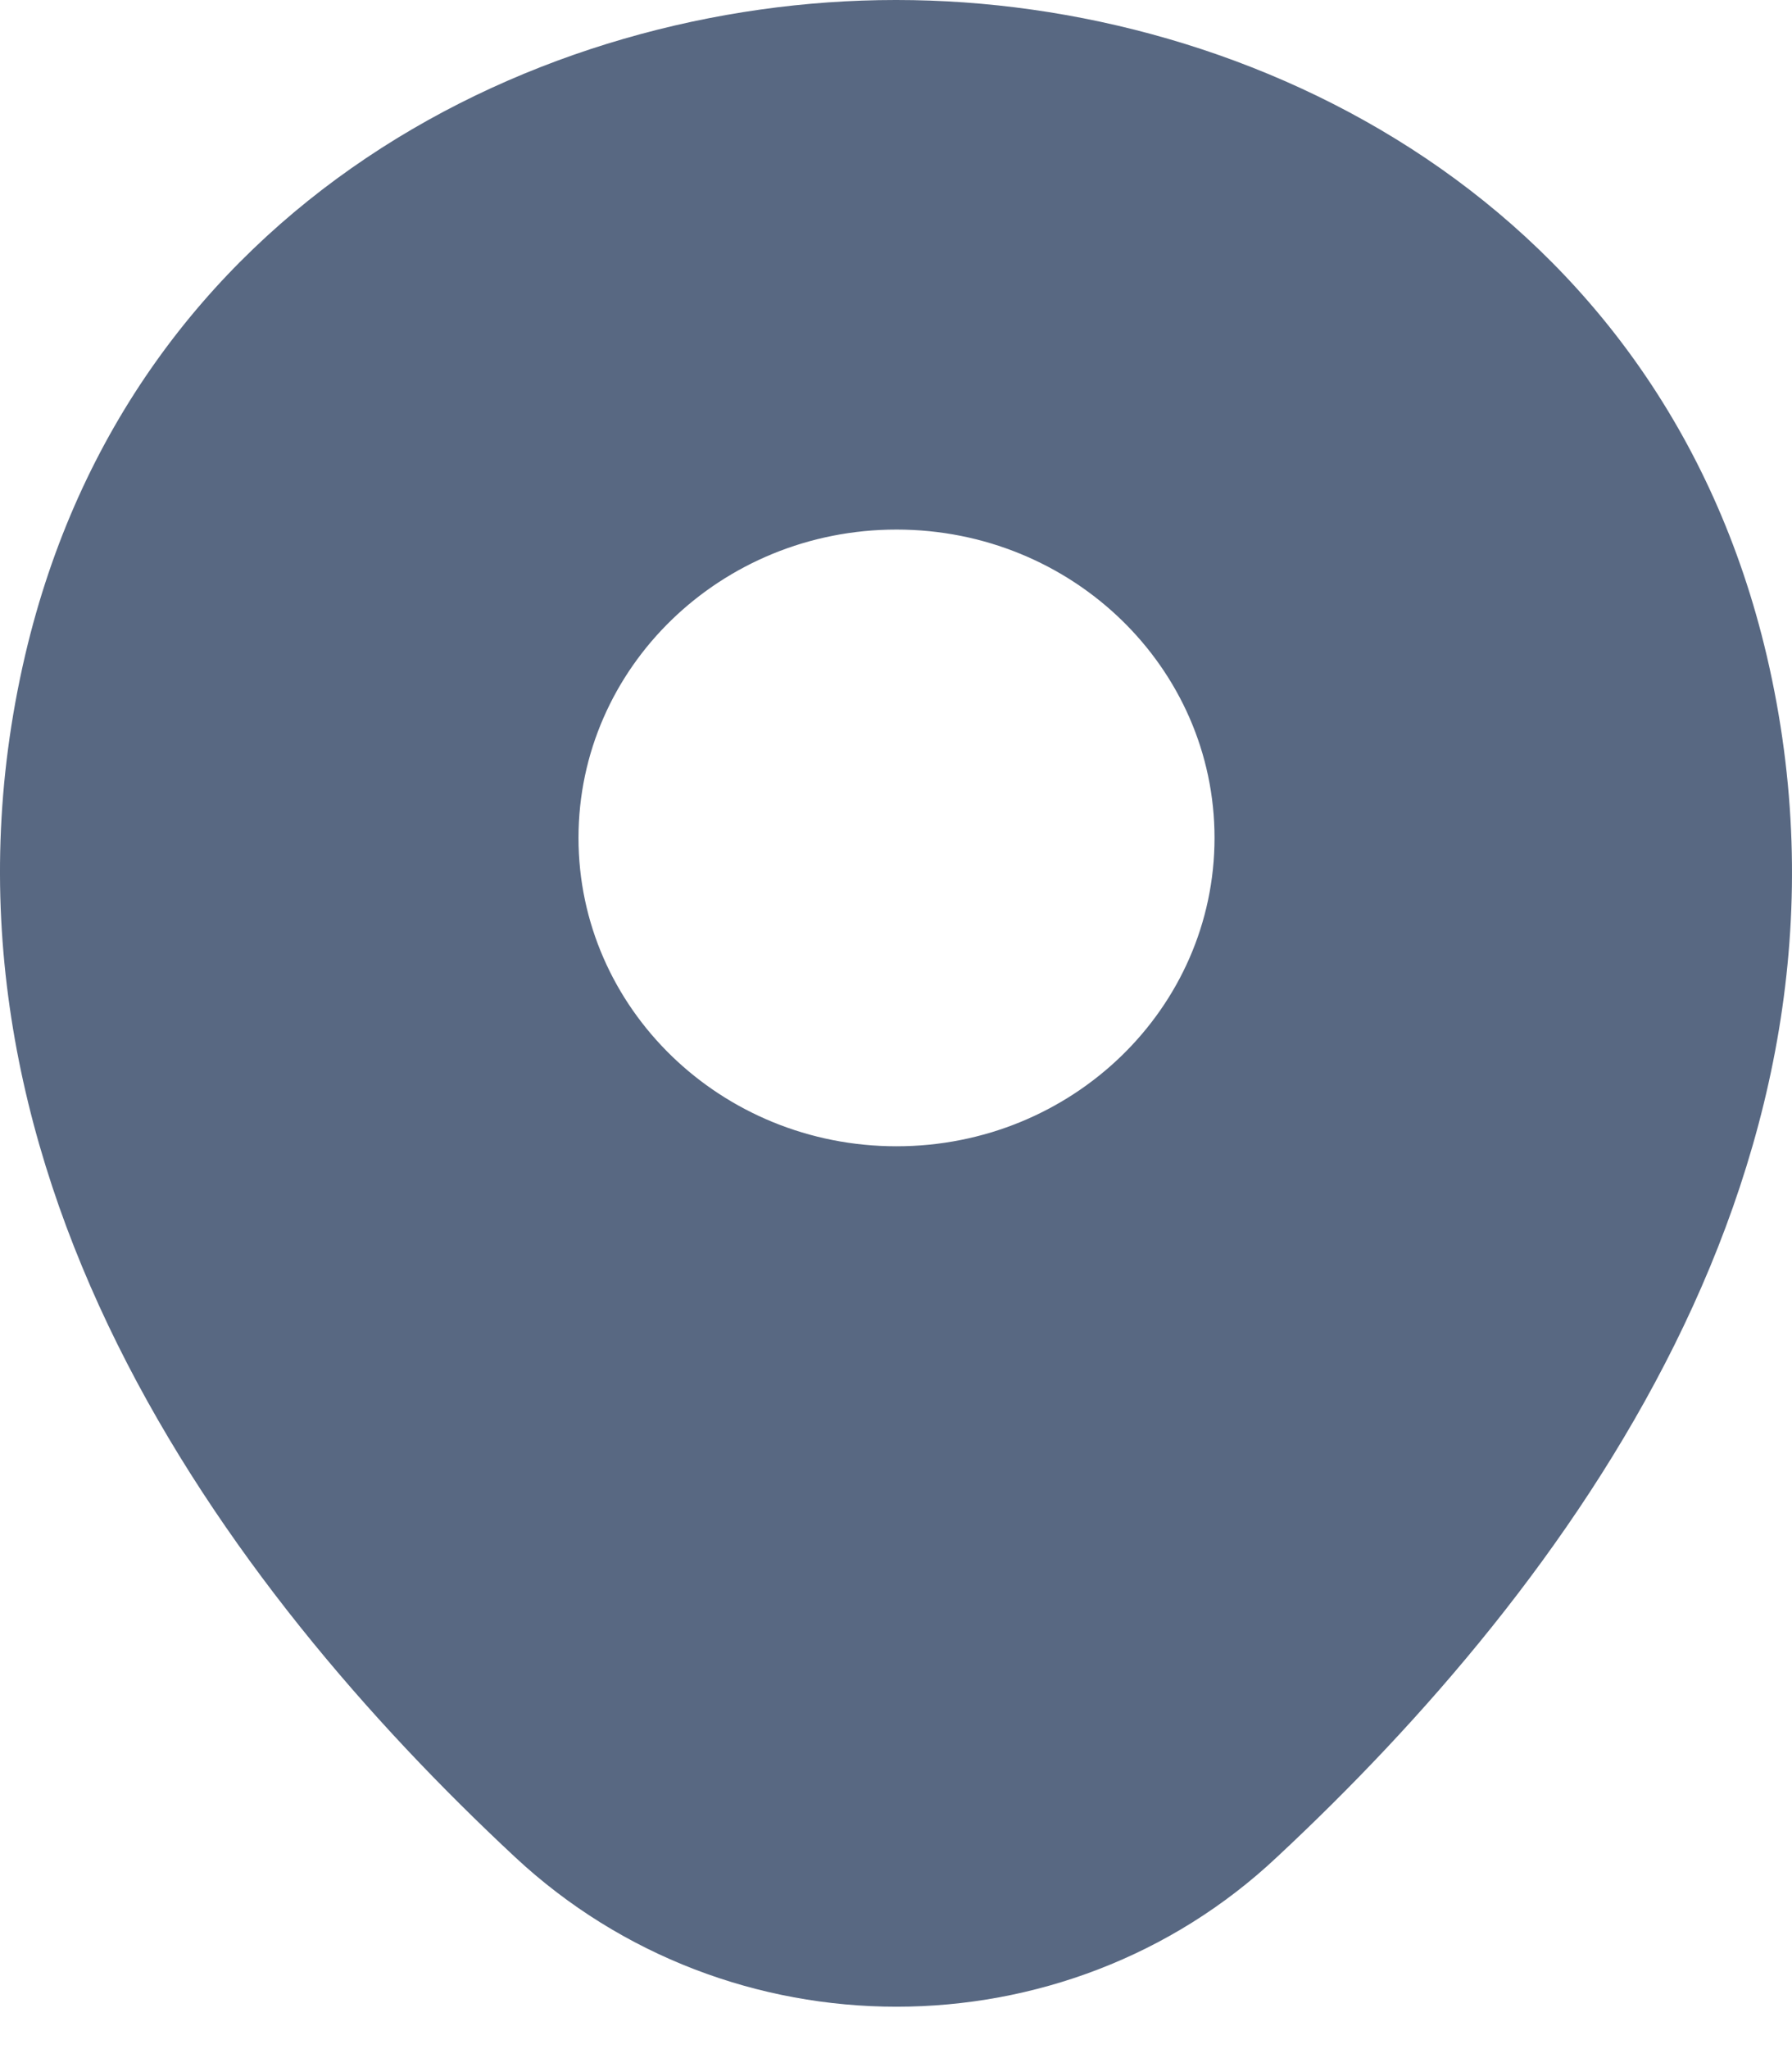 <svg width="28" height="32" viewBox="0 0 28 32" fill="none" xmlns="http://www.w3.org/2000/svg">
<path d="M27.606 10.242C25.949 3.18 19.592 0 14.008 0C14.008 0 14.008 0 13.992 0C8.424 0 2.051 3.164 0.394 10.227C-1.451 18.115 3.533 24.795 8.045 28.999C9.717 30.558 11.863 31.338 14.008 31.338C16.153 31.338 18.299 30.558 19.955 28.999C24.466 24.795 29.451 18.13 27.606 10.242ZM14.008 17.901C11.263 17.901 9.039 15.745 9.039 13.085C9.039 10.426 11.263 8.27 14.008 8.27C16.753 8.27 18.977 10.426 18.977 13.085C18.977 15.745 16.753 17.901 14.008 17.901Z" fill="#586882"/>
</svg>
